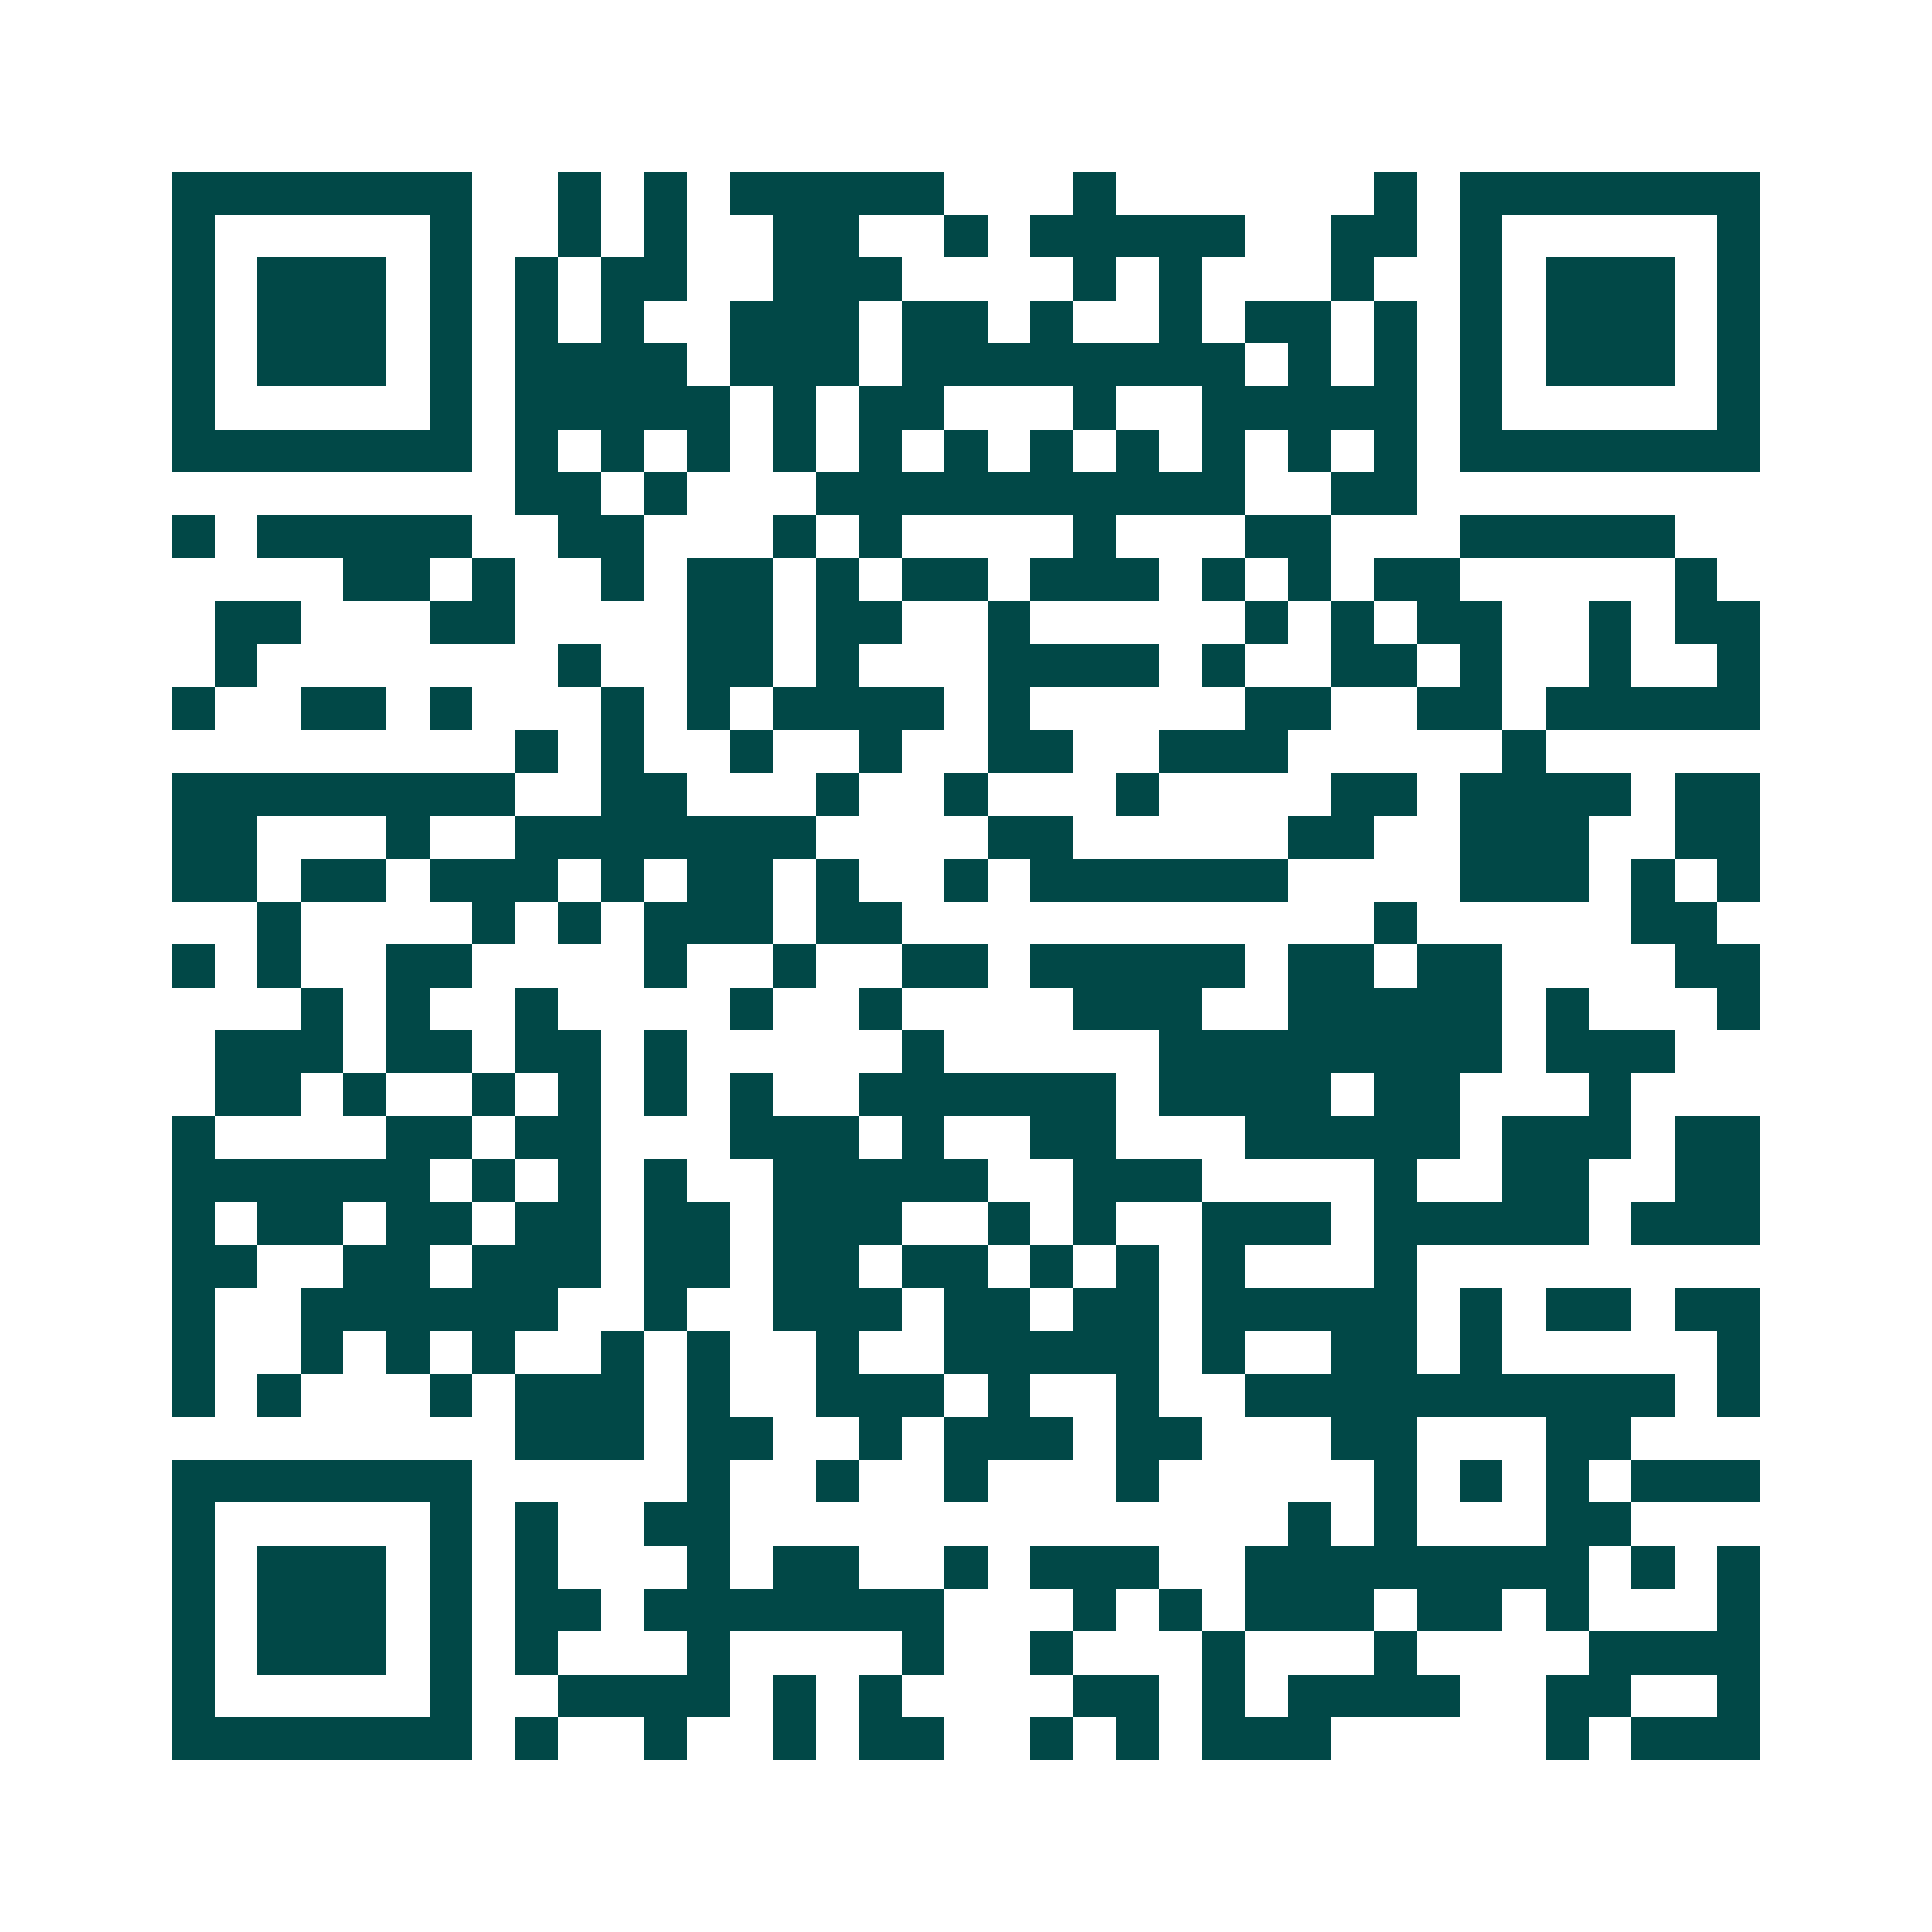 <svg xmlns="http://www.w3.org/2000/svg" width="200" height="200" viewBox="0 0 45 45" shape-rendering="crispEdges"><path fill="#ffffff" d="M0 0h45v45H0z"/><path stroke="#014847" d="M4 4.5h7m2 0h1m1 0h1m1 0h5m3 0h1m6 0h1m1 0h7M4 5.5h1m5 0h1m2 0h1m1 0h1m2 0h2m2 0h1m1 0h5m2 0h2m1 0h1m5 0h1M4 6.5h1m1 0h3m1 0h1m1 0h1m1 0h2m2 0h3m4 0h1m1 0h1m3 0h1m2 0h1m1 0h3m1 0h1M4 7.5h1m1 0h3m1 0h1m1 0h1m1 0h1m2 0h3m1 0h2m1 0h1m2 0h1m1 0h2m1 0h1m1 0h1m1 0h3m1 0h1M4 8.5h1m1 0h3m1 0h1m1 0h4m1 0h3m1 0h8m1 0h1m1 0h1m1 0h1m1 0h3m1 0h1M4 9.5h1m5 0h1m1 0h5m1 0h1m1 0h2m3 0h1m2 0h5m1 0h1m5 0h1M4 10.5h7m1 0h1m1 0h1m1 0h1m1 0h1m1 0h1m1 0h1m1 0h1m1 0h1m1 0h1m1 0h1m1 0h1m1 0h7M12 11.5h2m1 0h1m3 0h10m2 0h2M4 12.5h1m1 0h5m2 0h2m3 0h1m1 0h1m4 0h1m3 0h2m3 0h5M8 13.5h2m1 0h1m2 0h1m1 0h2m1 0h1m1 0h2m1 0h3m1 0h1m1 0h1m1 0h2m5 0h1M5 14.5h2m3 0h2m4 0h2m1 0h2m2 0h1m5 0h1m1 0h1m1 0h2m2 0h1m1 0h2M5 15.5h1m7 0h1m2 0h2m1 0h1m3 0h4m1 0h1m2 0h2m1 0h1m2 0h1m2 0h1M4 16.5h1m2 0h2m1 0h1m3 0h1m1 0h1m1 0h4m1 0h1m5 0h2m2 0h2m1 0h5M12 17.5h1m1 0h1m2 0h1m2 0h1m2 0h2m2 0h3m5 0h1M4 18.5h8m2 0h2m3 0h1m2 0h1m3 0h1m4 0h2m1 0h4m1 0h2M4 19.5h2m3 0h1m2 0h7m4 0h2m5 0h2m2 0h3m2 0h2M4 20.5h2m1 0h2m1 0h3m1 0h1m1 0h2m1 0h1m2 0h1m1 0h6m4 0h3m1 0h1m1 0h1M6 21.5h1m4 0h1m1 0h1m1 0h3m1 0h2m11 0h1m5 0h2M4 22.5h1m1 0h1m2 0h2m4 0h1m2 0h1m2 0h2m1 0h5m1 0h2m1 0h2m4 0h2M7 23.5h1m1 0h1m2 0h1m4 0h1m2 0h1m4 0h3m2 0h5m1 0h1m3 0h1M5 24.5h3m1 0h2m1 0h2m1 0h1m5 0h1m5 0h8m1 0h3M5 25.5h2m1 0h1m2 0h1m1 0h1m1 0h1m1 0h1m2 0h6m1 0h4m1 0h2m3 0h1M4 26.5h1m4 0h2m1 0h2m3 0h3m1 0h1m2 0h2m3 0h5m1 0h3m1 0h2M4 27.5h6m1 0h1m1 0h1m1 0h1m2 0h5m2 0h3m4 0h1m2 0h2m2 0h2M4 28.5h1m1 0h2m1 0h2m1 0h2m1 0h2m1 0h3m2 0h1m1 0h1m2 0h3m1 0h5m1 0h3M4 29.5h2m2 0h2m1 0h3m1 0h2m1 0h2m1 0h2m1 0h1m1 0h1m1 0h1m3 0h1M4 30.5h1m2 0h6m2 0h1m2 0h3m1 0h2m1 0h2m1 0h5m1 0h1m1 0h2m1 0h2M4 31.5h1m2 0h1m1 0h1m1 0h1m2 0h1m1 0h1m2 0h1m2 0h5m1 0h1m2 0h2m1 0h1m5 0h1M4 32.5h1m1 0h1m3 0h1m1 0h3m1 0h1m2 0h3m1 0h1m2 0h1m2 0h10m1 0h1M12 33.5h3m1 0h2m2 0h1m1 0h3m1 0h2m3 0h2m3 0h2M4 34.5h7m5 0h1m2 0h1m2 0h1m3 0h1m5 0h1m1 0h1m1 0h1m1 0h3M4 35.5h1m5 0h1m1 0h1m2 0h2m13 0h1m1 0h1m3 0h2M4 36.5h1m1 0h3m1 0h1m1 0h1m3 0h1m1 0h2m2 0h1m1 0h3m2 0h8m1 0h1m1 0h1M4 37.5h1m1 0h3m1 0h1m1 0h2m1 0h7m3 0h1m1 0h1m1 0h3m1 0h2m1 0h1m3 0h1M4 38.5h1m1 0h3m1 0h1m1 0h1m3 0h1m4 0h1m2 0h1m3 0h1m3 0h1m4 0h4M4 39.5h1m5 0h1m2 0h4m1 0h1m1 0h1m4 0h2m1 0h1m1 0h4m2 0h2m2 0h1M4 40.5h7m1 0h1m2 0h1m2 0h1m1 0h2m2 0h1m1 0h1m1 0h3m5 0h1m1 0h3"/></svg>

